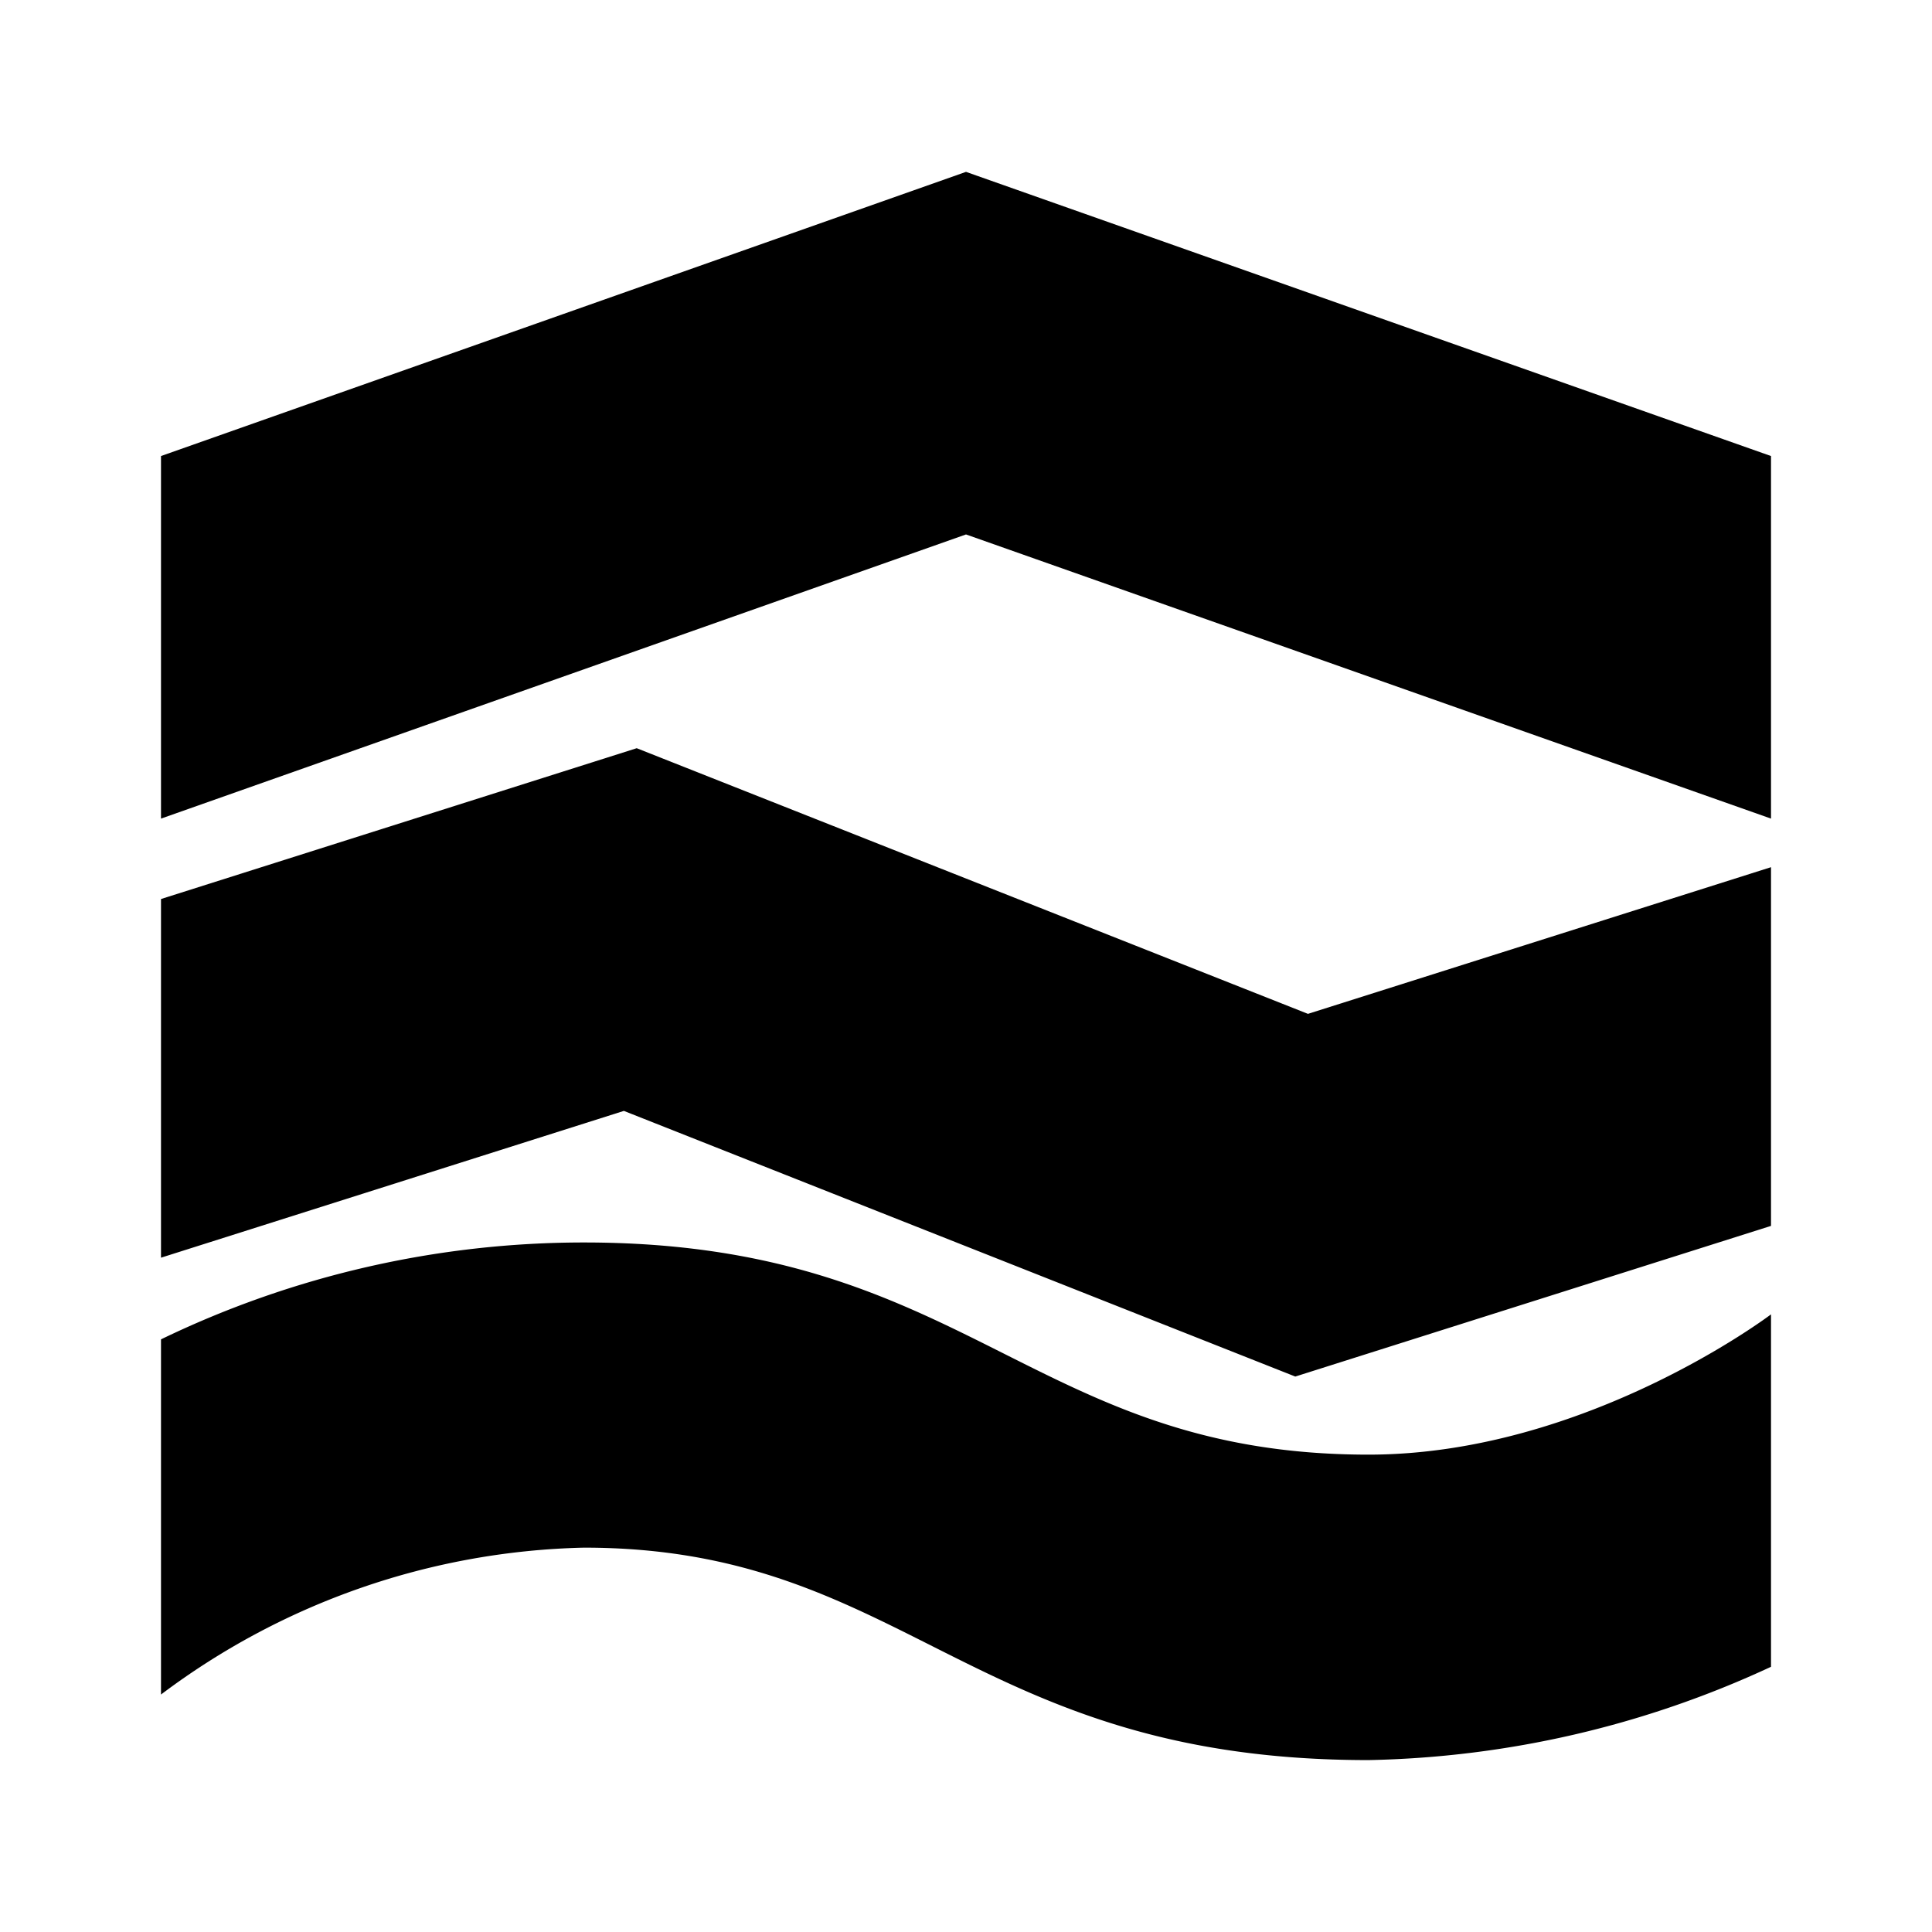 <svg xmlns="http://www.w3.org/2000/svg" width="48" height="48" viewBox="0 0 48 48">
<defs><style>
@media (prefers-color-scheme: dark) {
    path {
        fill: #fff;
    }
}
</style></defs>
<path d="M15.5,27.6,4,31.247V22.336l11.819-3.747,16.677,6.6L44,21.545v8.912L32.181,34.2ZM44,20.338V11.33L24,4.27,4,11.33v9.008l20-7.06ZM4,42.1a18.14,18.14,0,0,1,10.51-3.649c8.006,0,9.587,5.278,19.49,5.278a24.821,24.821,0,0,0,10-2.318V32.655S39.406,36.14,34,36.14c-8.4,0-9.929-5.271-19.49-5.271A24.126,24.126,0,0,0,4,33.276Z"/>
</svg>